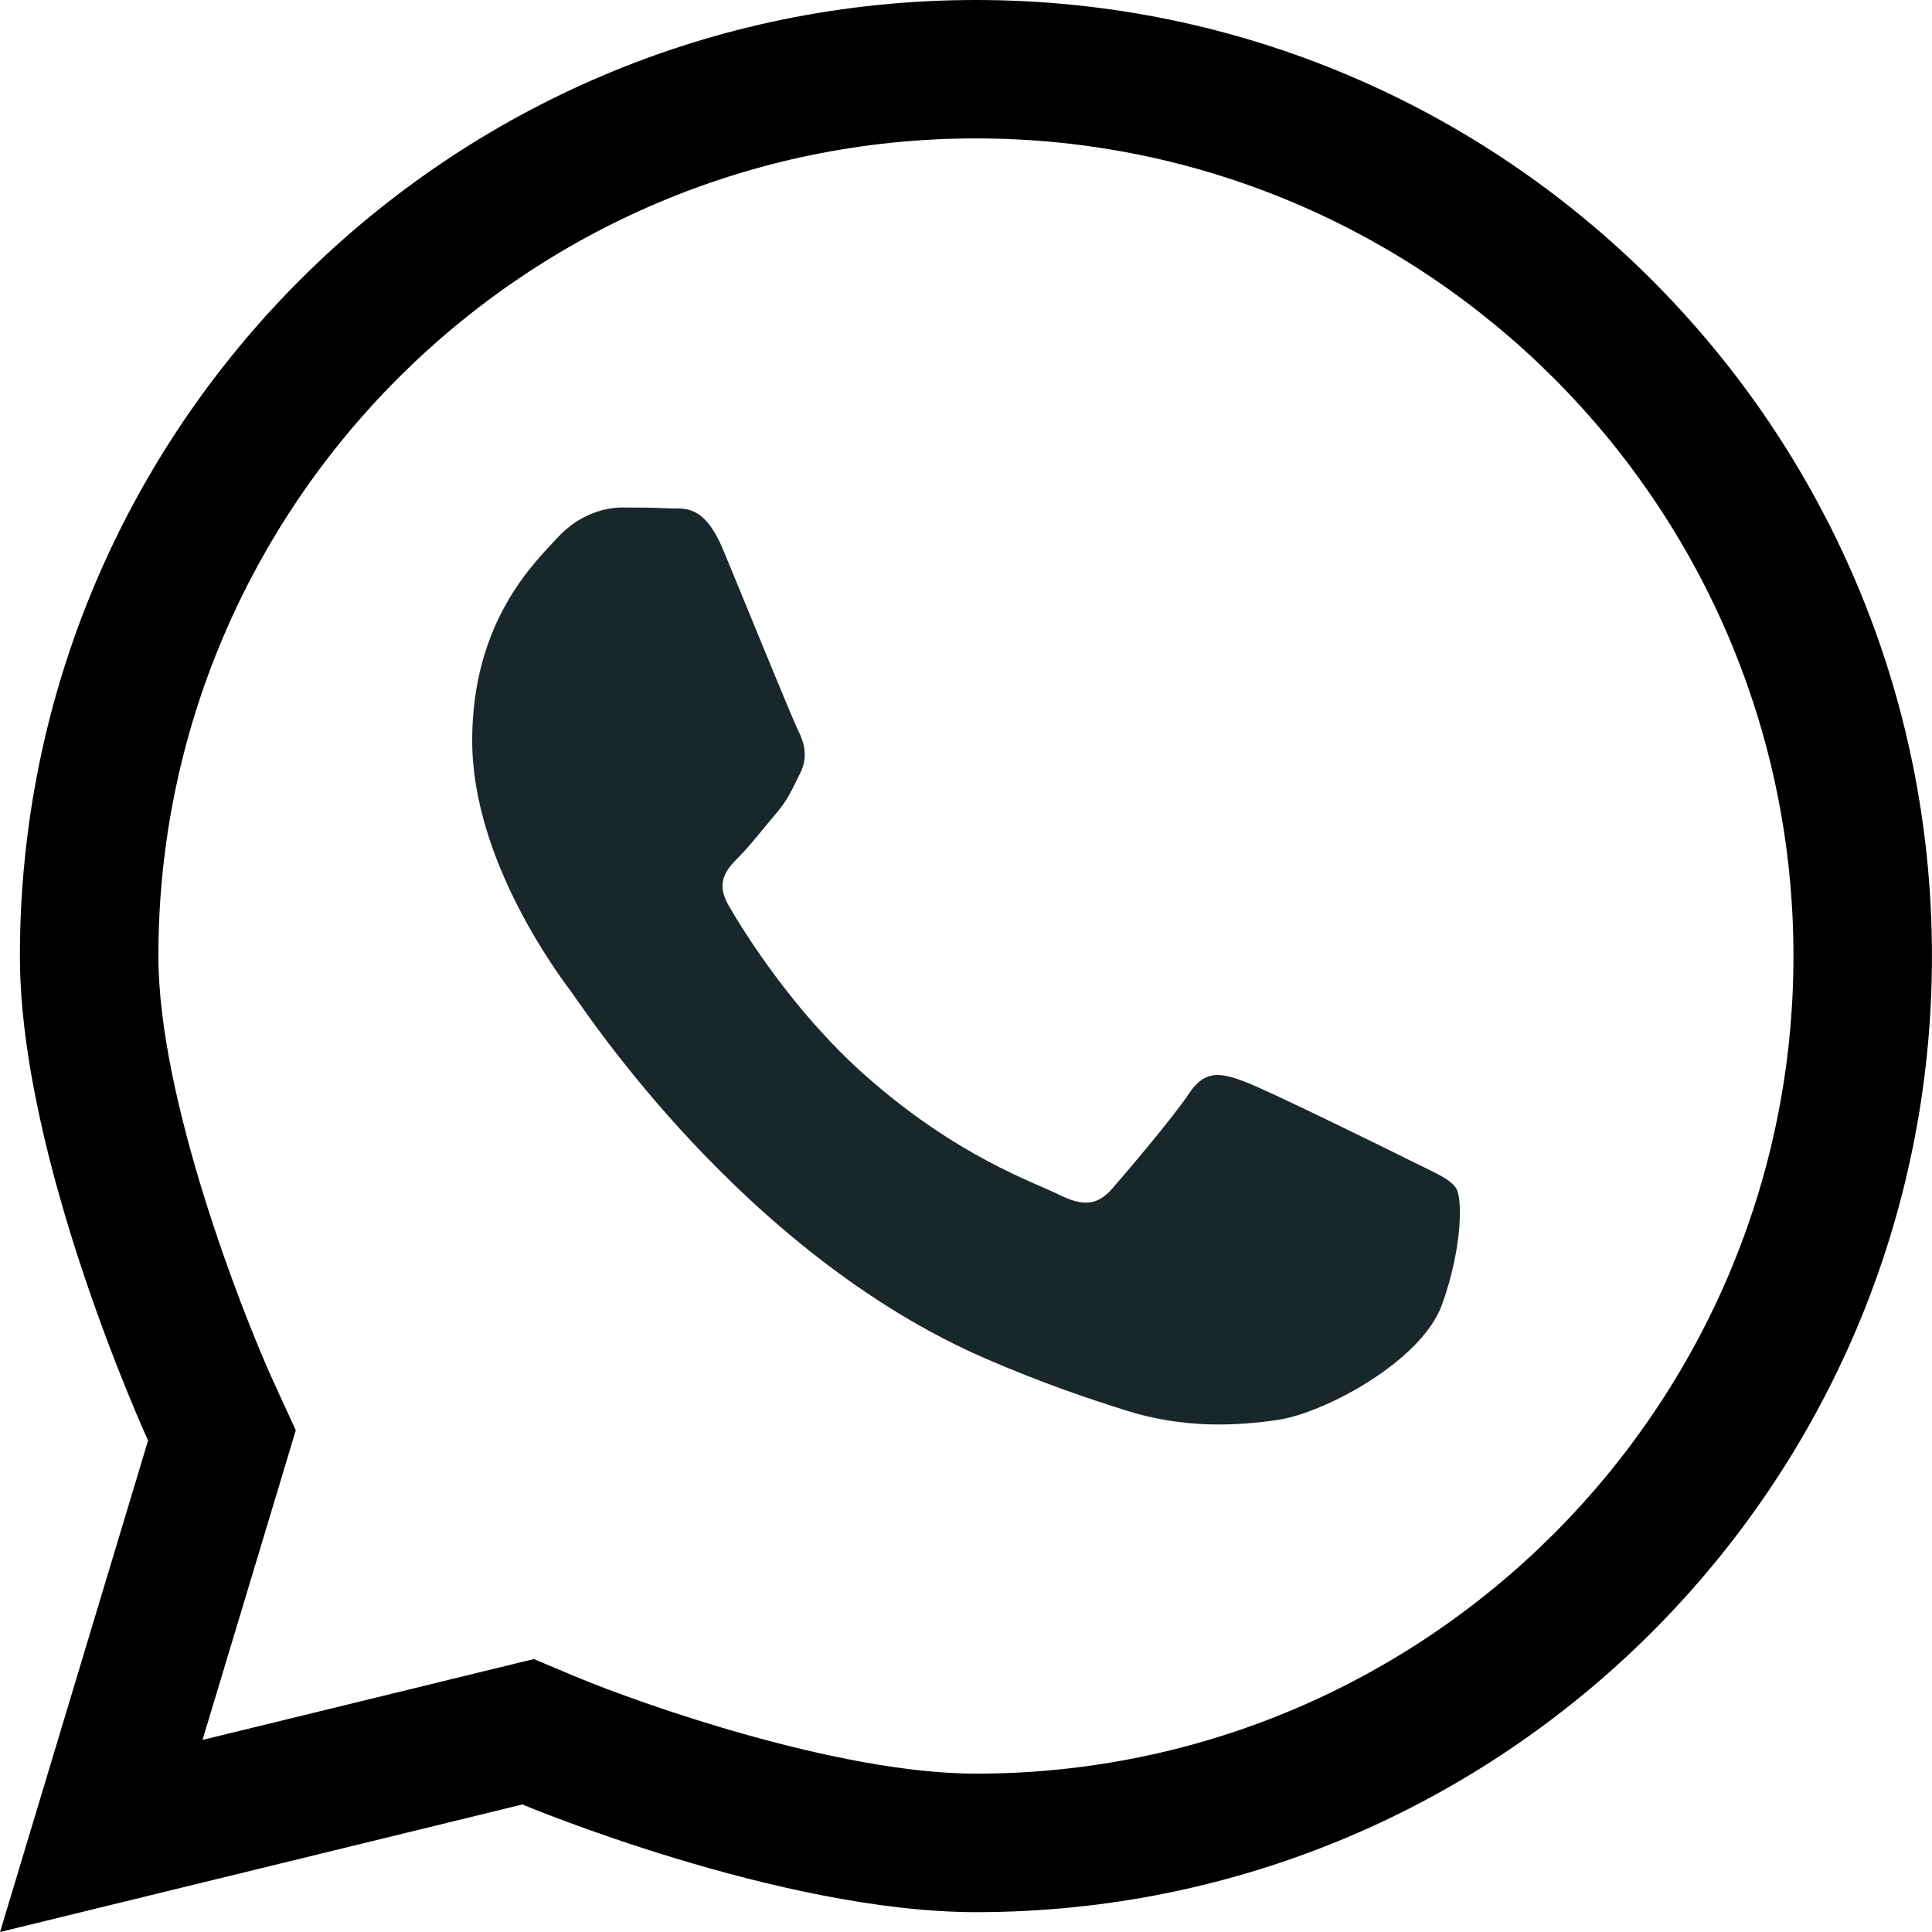 <?xml version="1.0" encoding="utf-8"?>
<!-- Generator: Adobe Illustrator 16.0.0, SVG Export Plug-In . SVG Version: 6.00 Build 0)  -->
<!DOCTYPE svg PUBLIC "-//W3C//DTD SVG 1.1//EN" "http://www.w3.org/Graphics/SVG/1.1/DTD/svg11.dtd">
<svg version="1.1" id="Warstwa_1" xmlns="http://www.w3.org/2000/svg" xmlns:xlink="http://www.w3.org/1999/xlink" x="0px" y="0px"
	 width="42.52px" height="42.52px" viewBox="0 0 42.52 42.52" enable-background="new 0 0 42.52 42.52" xml:space="preserve">
<g>
	<path fill="#19272b"  d="M31.027,25.536c-0.535-0.268-3.166-1.561-3.655-1.739c-0.49-0.179-0.846-0.269-1.203,0.268s-1.382,1.74-1.693,2.097
		c-0.313,0.356-0.626,0.401-1.16,0.135c-0.534-0.27-2.258-0.833-4.302-2.655c-1.59-1.419-2.663-3.17-2.974-3.706
		c-0.313-0.535-0.033-0.824,0.234-1.09c0.24-0.241,0.535-0.626,0.803-0.938c0.267-0.313,0.356-0.536,0.534-0.892
		c0.179-0.357,0.09-0.67-0.045-0.938c-0.133-0.268-1.203-2.899-1.648-3.972c-0.435-1.042-0.875-0.901-1.203-0.918
		c-0.312-0.016-0.669-0.019-1.025-0.019s-0.936,0.135-1.426,0.67s-1.872,1.829-1.872,4.461c0,2.632,1.916,5.175,2.184,5.533
		s3.771,5.76,9.136,8.076c1.276,0.551,2.273,0.881,3.05,1.127c1.282,0.408,2.447,0.35,3.369,0.212
		c1.028-0.154,3.163-1.294,3.608-2.543c0.447-1.25,0.447-2.321,0.313-2.544C31.916,25.938,31.561,25.805,31.027,25.536z"/>
	<path d="M21.479,0C9.858,0,0.438,9.421,0.438,21.042c-0.001,4.515,2.821,10.661,2.821,10.661L0.001,42.52l11.495-2.807
		c0,0,5.649,2.37,9.983,2.37c11.619,0,21.04-9.421,21.04-21.041C42.519,9.421,33.098,0,21.479,0z M21.479,39.035
		c-3.033,0-7.385-1.54-8.804-2.133l-0.926-0.389l-0.976,0.238l-6.316,1.542l1.721-5.712l0.331-1.103l-0.479-1.046
		c-0.708-1.548-2.545-6.252-2.544-9.392c0-9.922,8.072-17.994,17.993-17.994c9.921,0,17.992,8.072,17.992,17.994
		S31.399,39.035,21.479,39.035z"/>
</g>
</svg>
